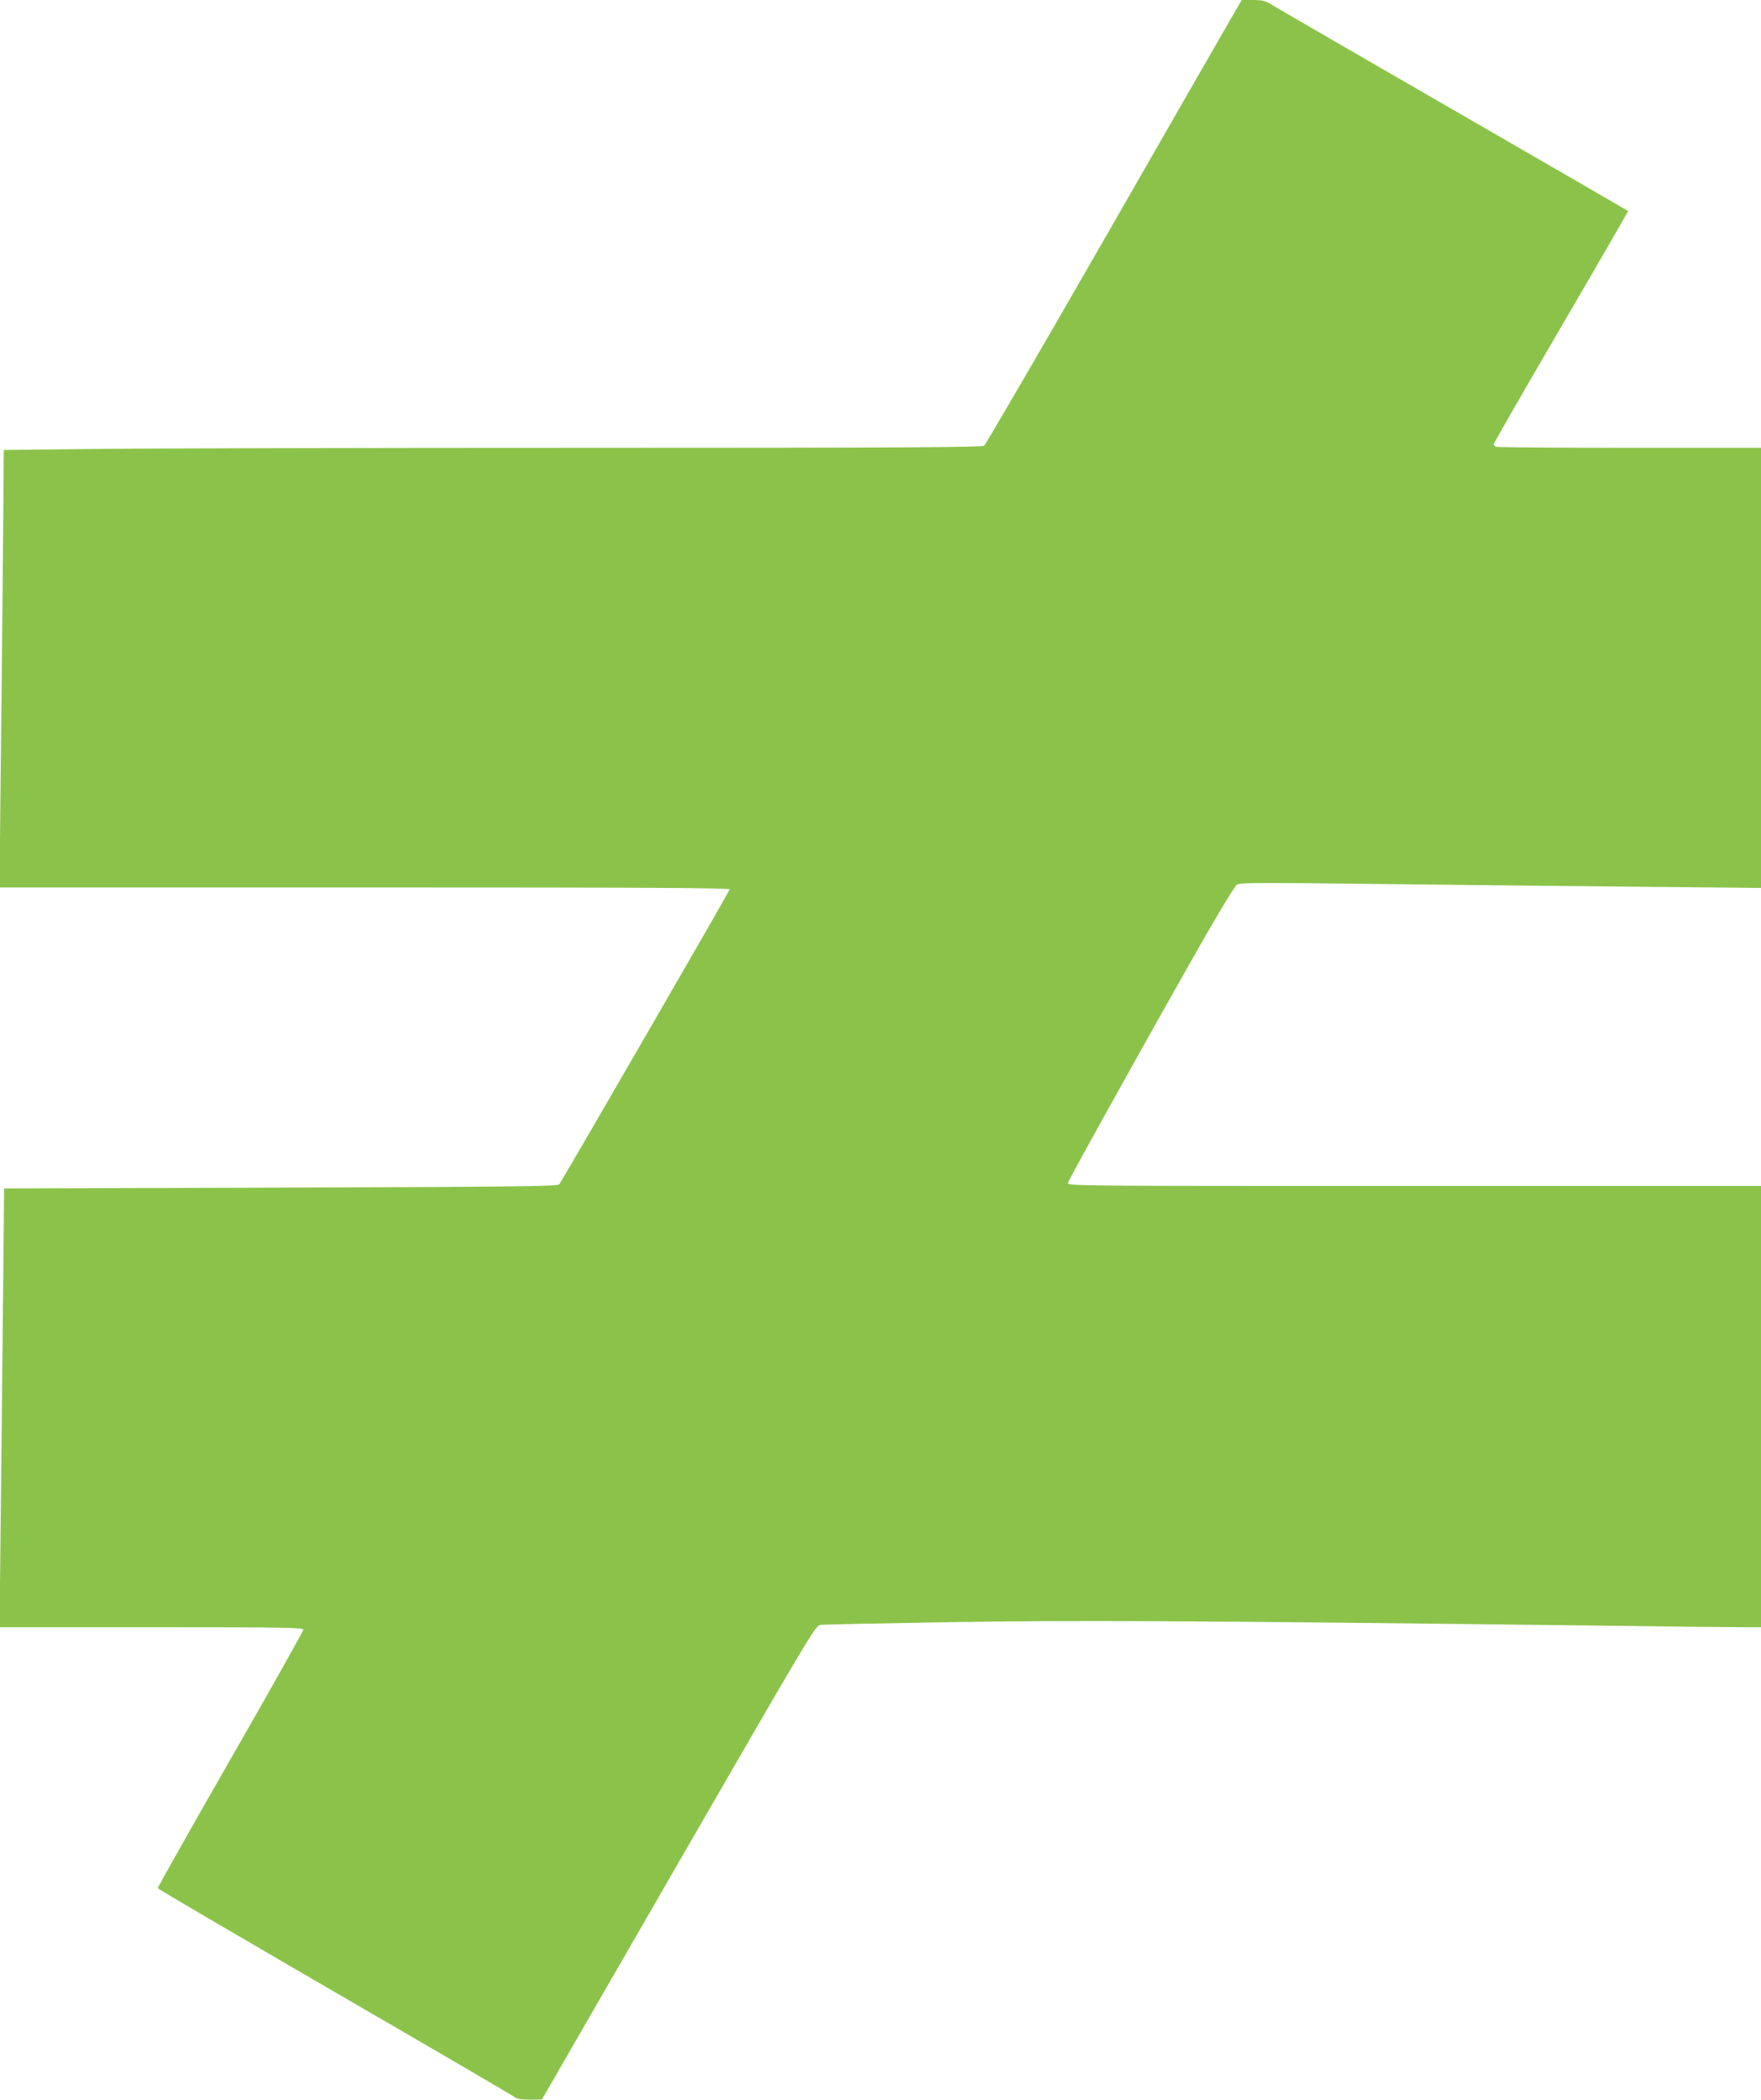 <?xml version="1.0" standalone="no"?>
<!DOCTYPE svg PUBLIC "-//W3C//DTD SVG 20010904//EN"
 "http://www.w3.org/TR/2001/REC-SVG-20010904/DTD/svg10.dtd">
<svg version="1.0" xmlns="http://www.w3.org/2000/svg"
 width="1074pt" height="1280pt" viewBox="0 0 1074 1280"
 preserveAspectRatio="xMidYMid meet">
<g transform="translate(0,1280) scale(0.1,-0.1)"
fill="#8bc34a" stroke="none">
<path d="M7508 12688 c-36 -62 -386 -671 -777 -1353 -392 -682 -720 -1246
-729 -1252 -12 -10 -513 -13 -2427 -13 -1327 0 -2668 -3 -2982 -7 l-570 -6 -6
-741 c-4 -408 -10 -1008 -14 -1333 l-6 -593 2226 0 c1775 0 2227 -3 2227 -12
0 -9 -964 -1676 -1039 -1798 -8 -12 -237 -15 -1698 -20 l-1688 -5 -6 -620 c-3
-341 -10 -943 -14 -1337 l-8 -718 926 0 c807 0 927 -2 927 -15 0 -8 -200 -364
-445 -791 -245 -427 -444 -781 -443 -785 2 -5 489 -290 1083 -635 594 -344
1087 -632 1096 -640 10 -9 40 -14 90 -14 l74 1 833 1444 c803 1391 835 1445
865 1449 18 3 375 10 794 17 763 12 1437 9 3948 -21 429 -6 828 -10 888 -10
l107 0 0 1345 0 1345 -2116 0 c-2081 0 -2116 0 -2111 19 6 26 761 1377 900
1611 60 102 117 193 126 203 16 17 59 17 877 8 472 -6 1189 -13 1592 -17 l732
-7 0 1342 0 1341 -799 0 c-440 0 -806 3 -815 6 -9 3 -16 11 -16 17 0 5 185
327 411 714 226 387 410 705 408 707 -2 2 -485 281 -1074 621 -588 339 -1087
628 -1107 641 -31 19 -51 24 -106 24 l-69 0 -65 -112z"/>
</g>
</svg>

